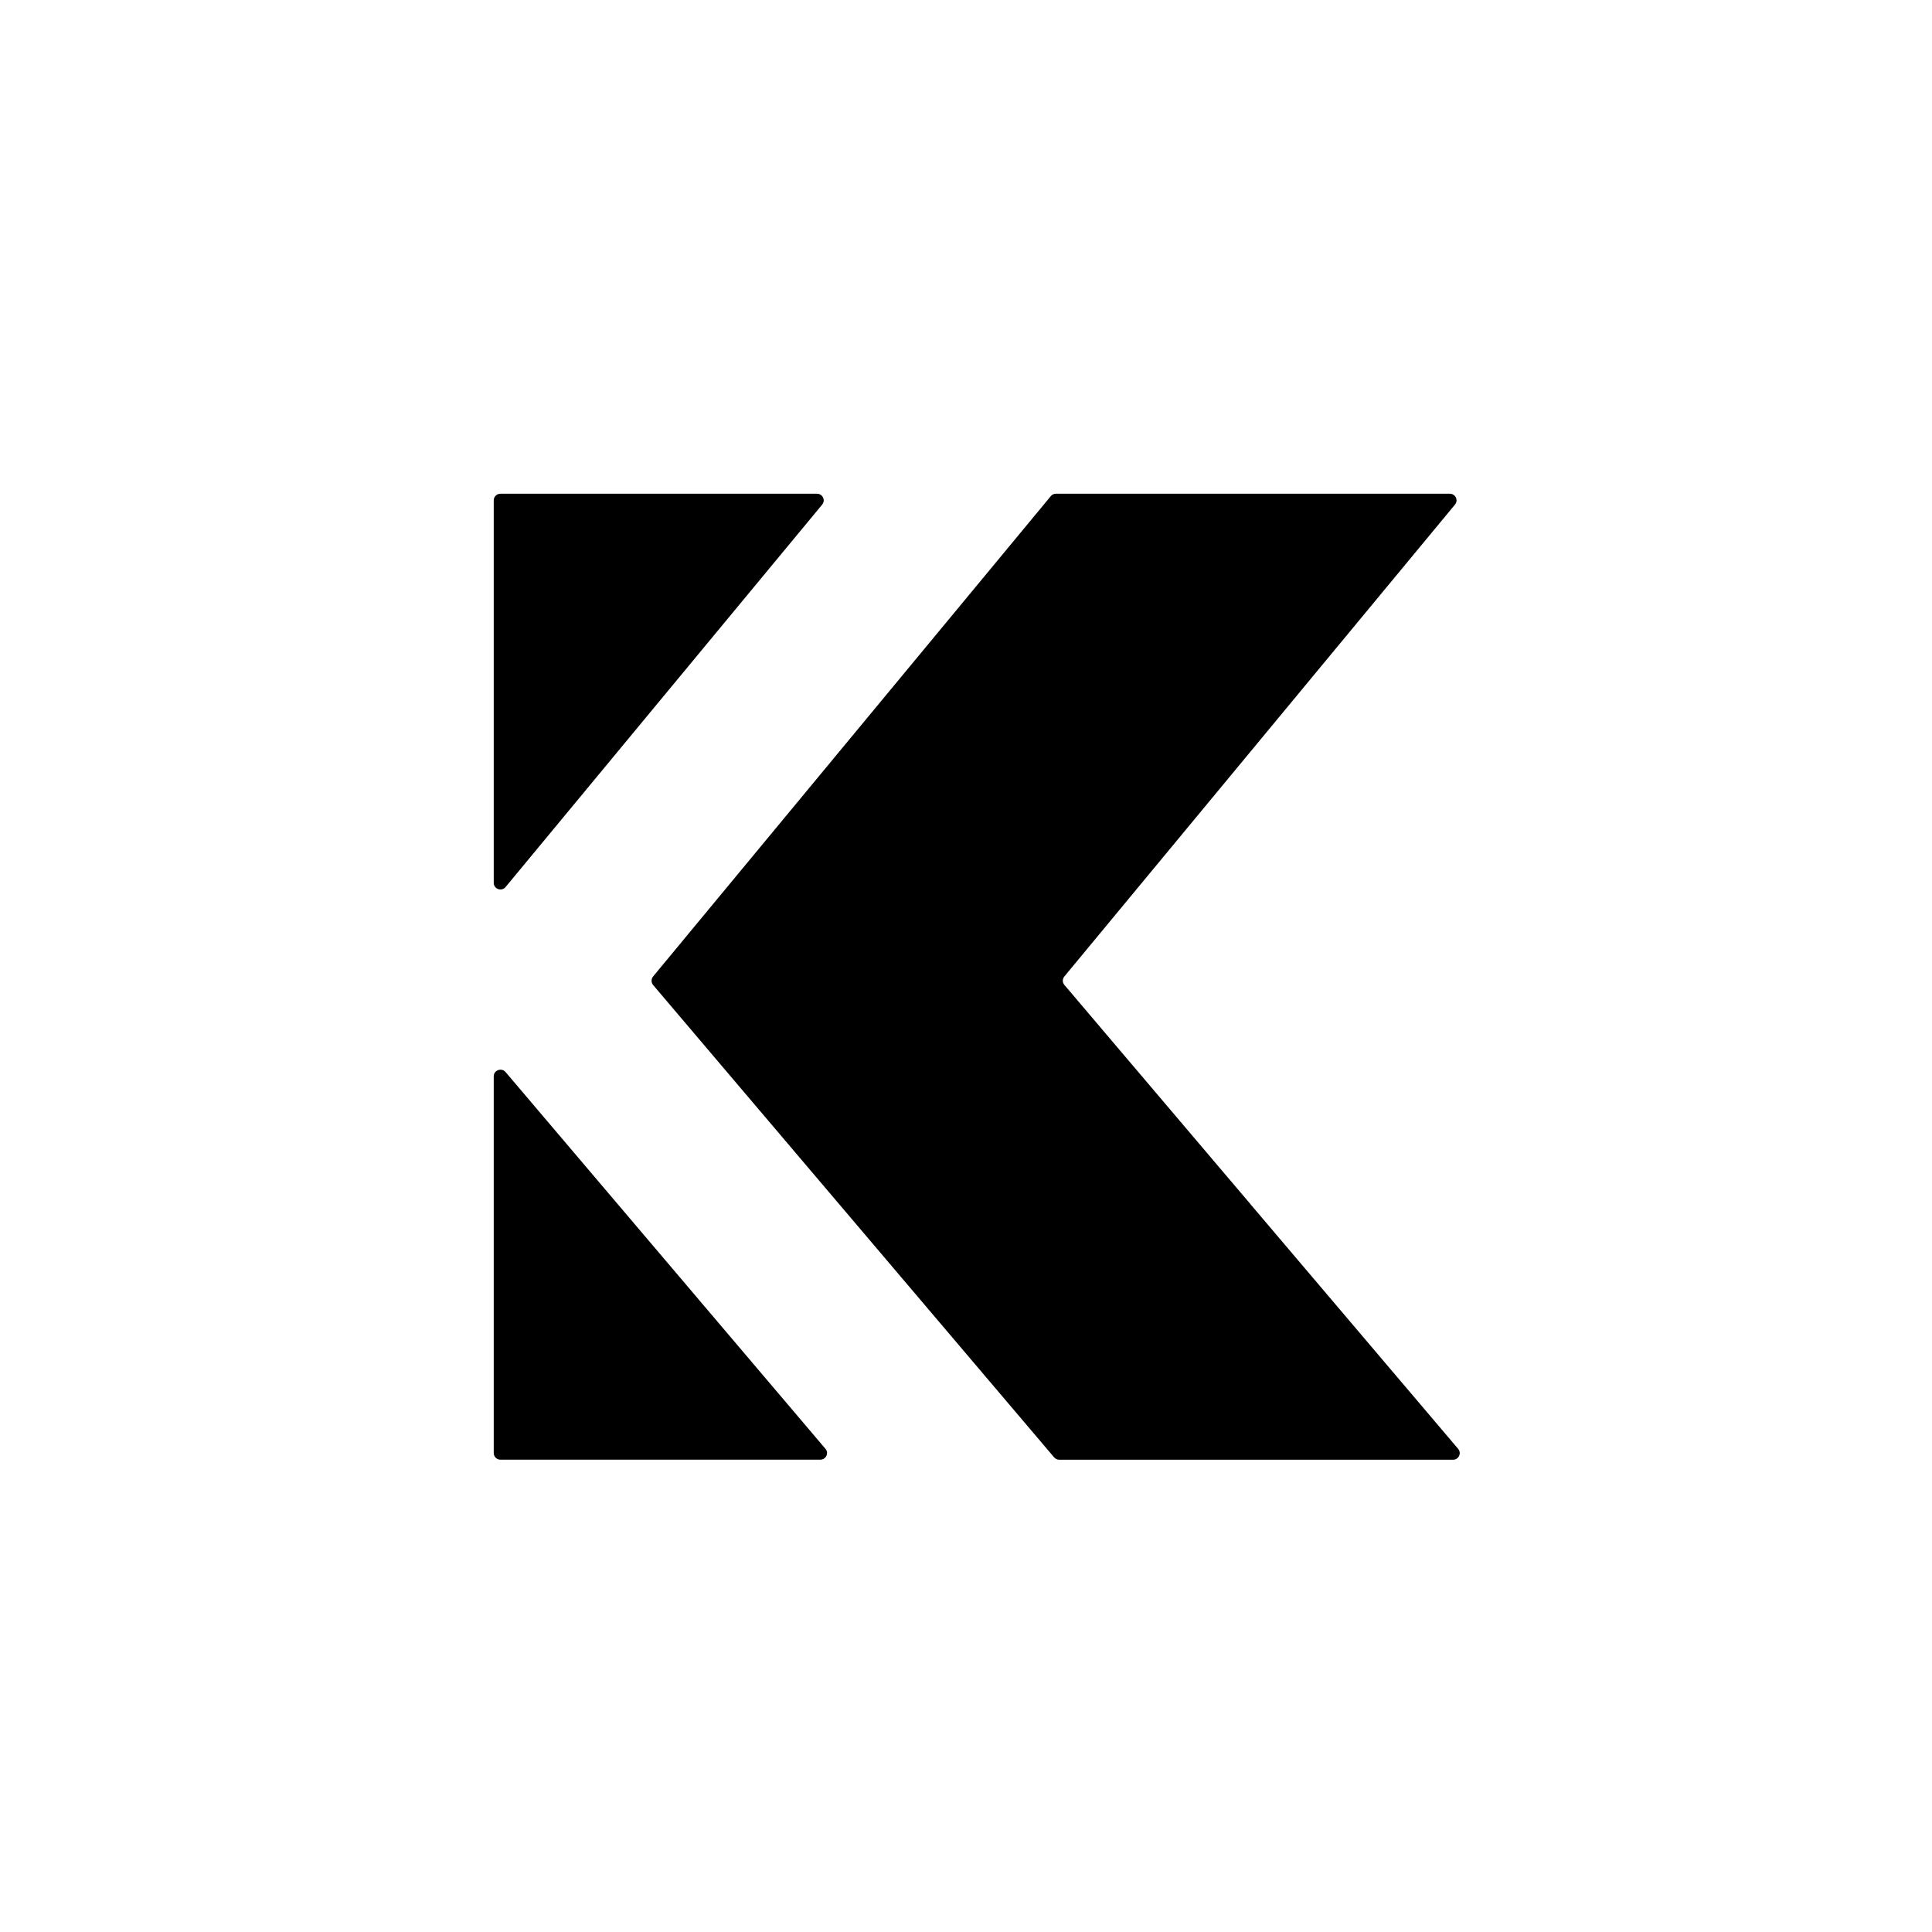 <svg width="90" height="90" viewBox="0 0 90 90" fill="none" xmlns="http://www.w3.org/2000/svg">
<path d="M38.303 23.503L23.553 41.32C23.369 41.545 23 41.416 23 41.126V23.308C23 23.139 23.14 23 23.312 23H38.059C38.321 23 38.468 23.302 38.3 23.503H38.303Z" fill="black"/>
<path d="M38.212 67.997H23.312C23.14 67.997 23 67.858 23 67.689V50.139C23 49.853 23.365 49.72 23.553 49.942L38.453 67.491C38.624 67.692 38.478 67.997 38.212 67.997Z" fill="black"/>
<path d="M58.252 56.094L49.583 45.881C49.486 45.767 49.486 45.603 49.583 45.486L58.255 35.011L67.781 23.503C67.946 23.302 67.802 23 67.54 23H49.189C49.096 23 49.008 23.04 48.949 23.114L30.423 45.489C30.33 45.603 30.33 45.77 30.423 45.884L49.105 67.889C49.164 67.96 49.252 68 49.346 68H67.687C67.952 68 68.096 67.695 67.927 67.494L58.252 56.097V56.094Z" fill="black"/>
</svg>
